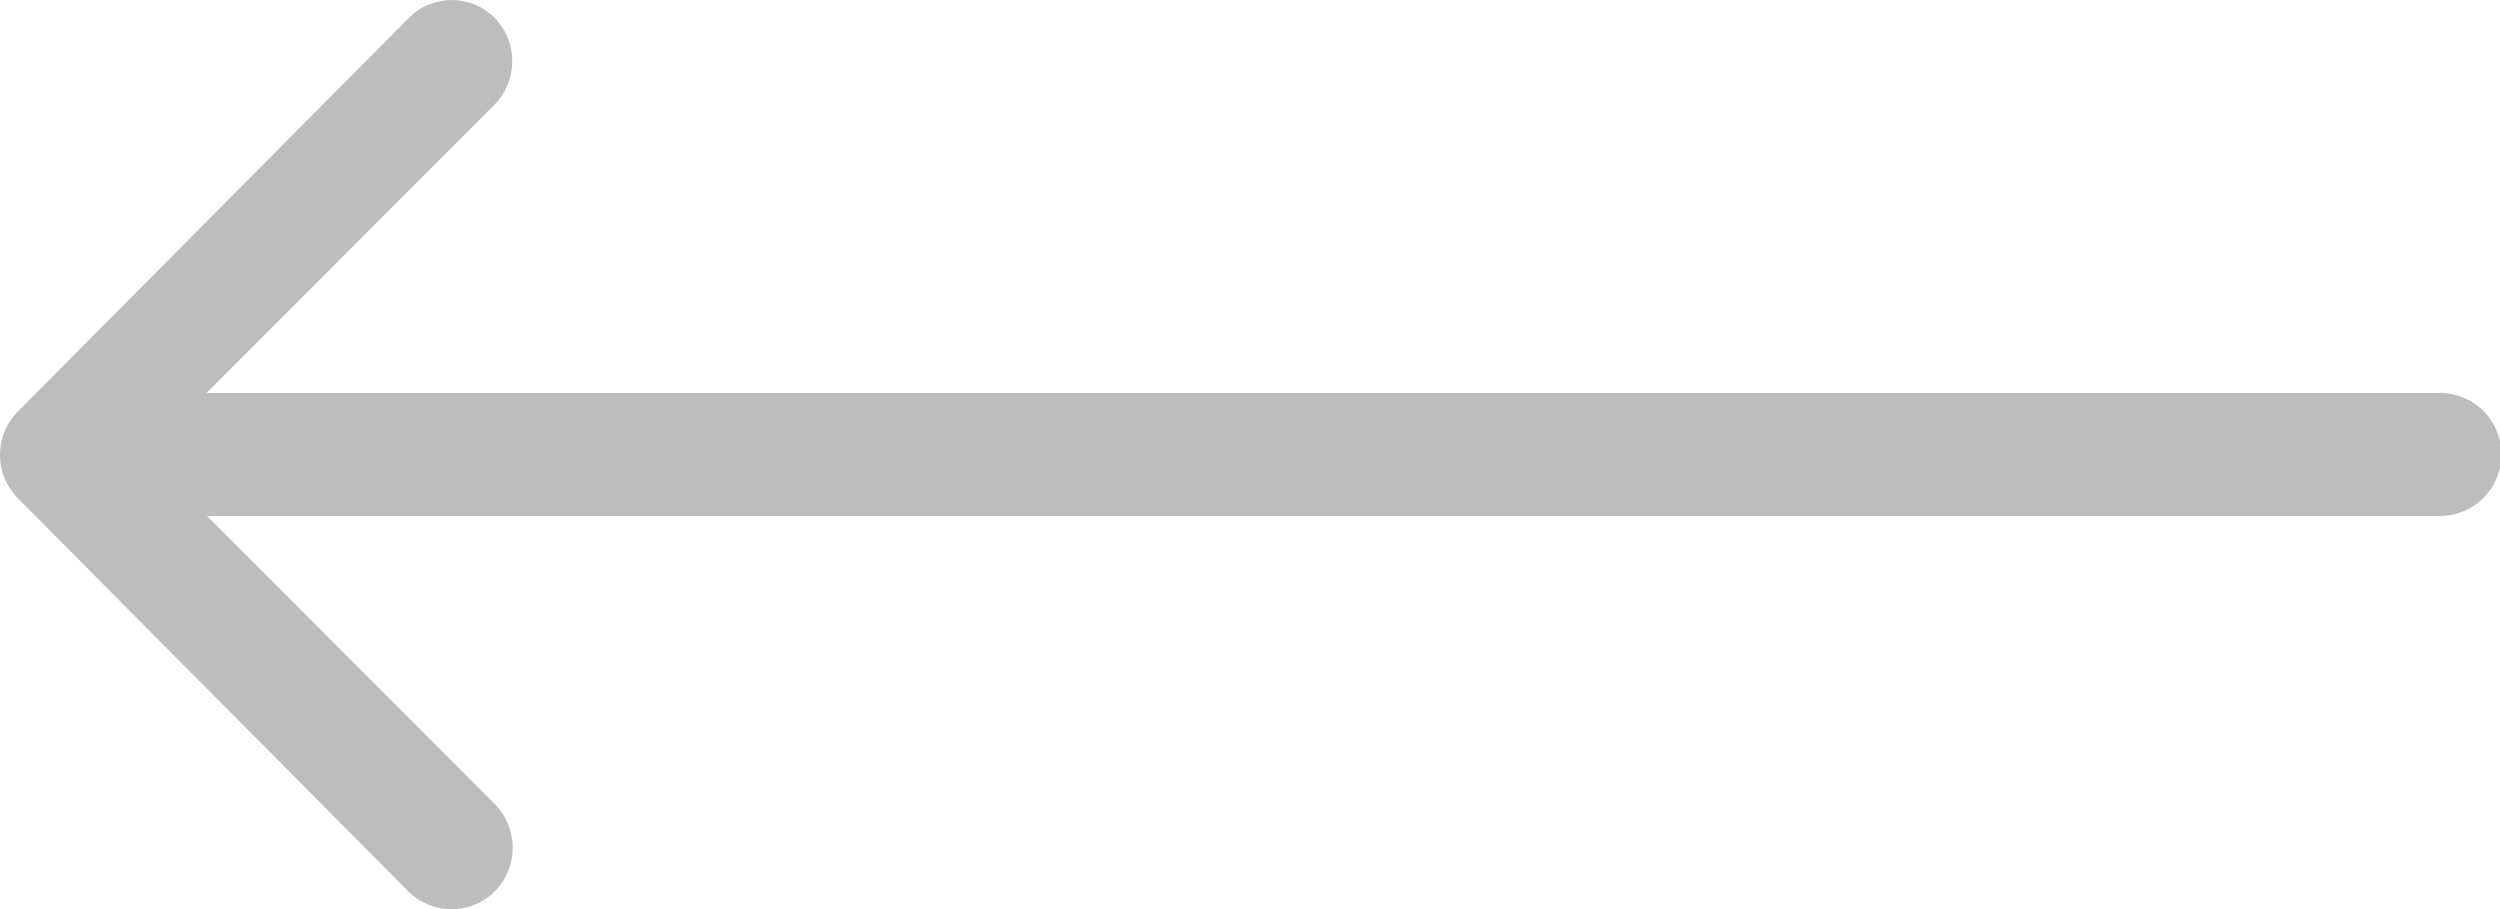 <?xml version="1.0" encoding="iso-8859-1"?>
<svg xmlns="http://www.w3.org/2000/svg" width="66" height="24" viewBox="0 0 66 24"><defs><style>.a{fill:#bdbdbd;}</style></defs><path class="a" d="M494.5,371.233a1.632,1.632,0,0,1,.013,2.3l-7.6,7.613h58.955a1.625,1.625,0,0,1,0,3.25H486.922l7.606,7.612a1.644,1.644,0,0,1-.013,2.3,1.62,1.62,0,0,1-2.289-.013L481.919,383.92h0a1.823,1.823,0,0,1-.338-.512,1.562,1.562,0,0,1-.125-.625,1.631,1.631,0,0,1,.463-1.138l10.307-10.375a1.6,1.6,0,0,1,2.253-.06Z" transform="translate(-481.456 -370.773)"/></svg>
